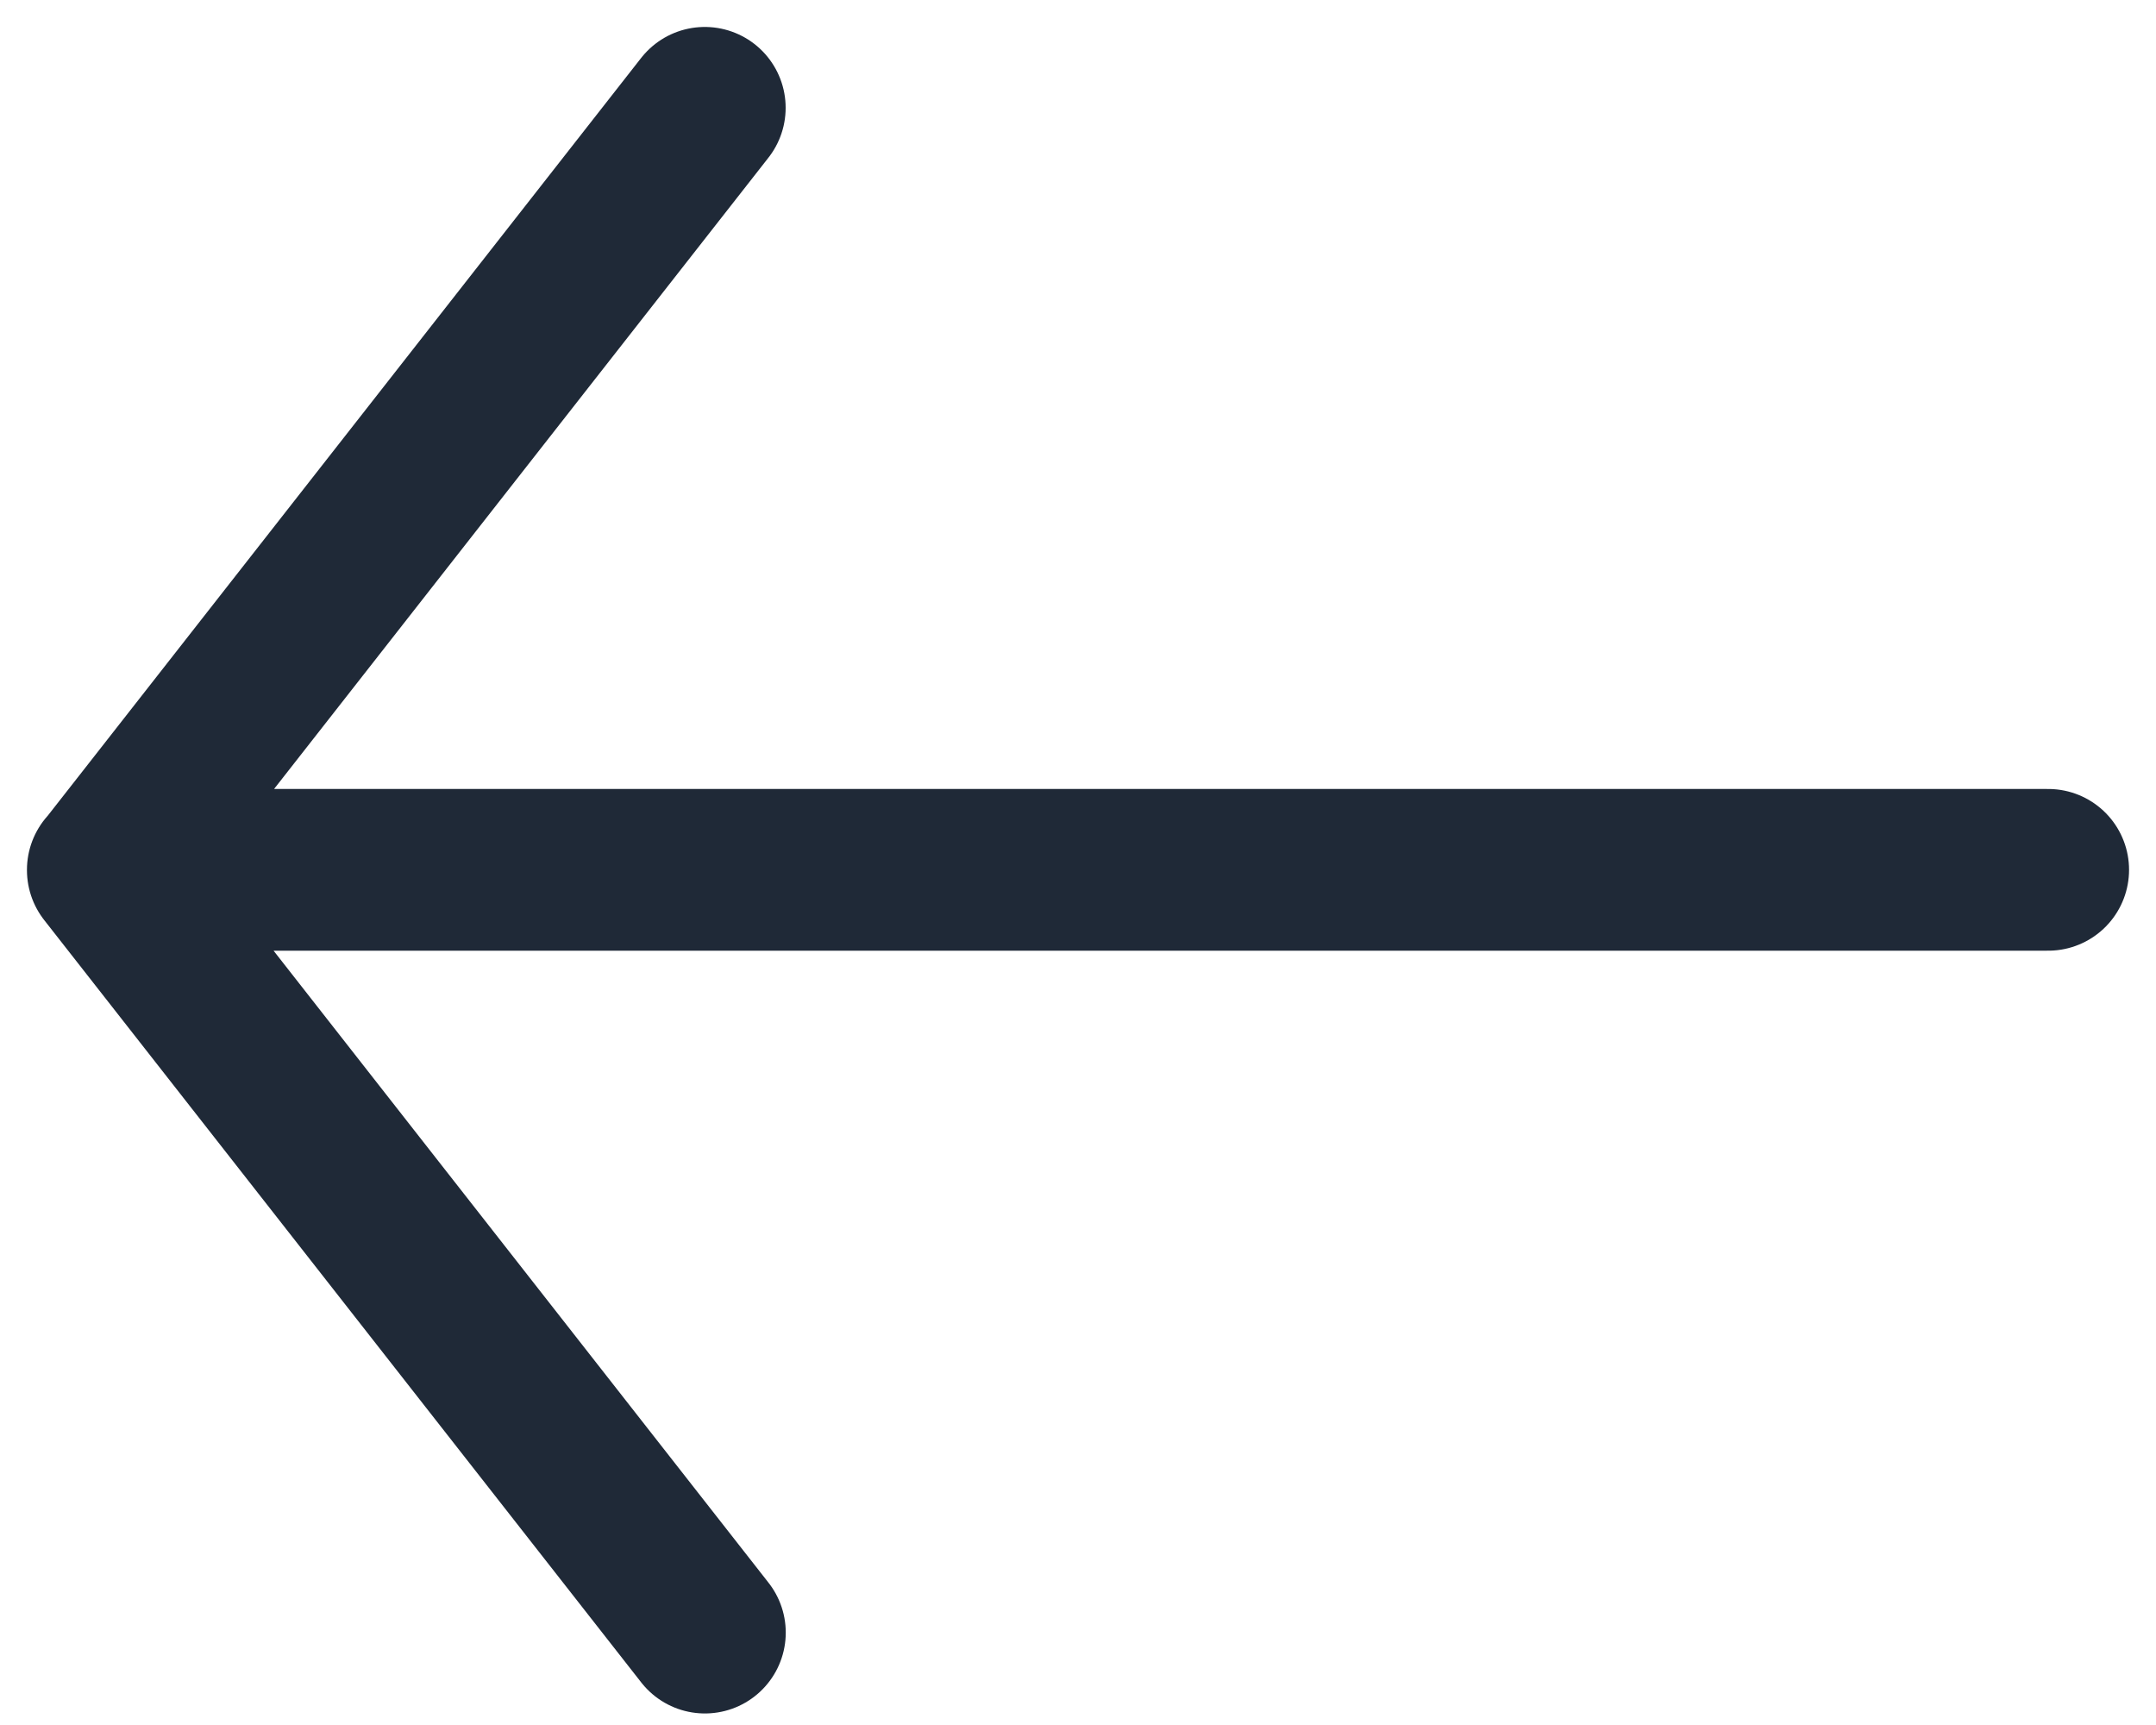 <svg width="20" height="16" viewBox="0 0 20 16" fill="none" xmlns="http://www.w3.org/2000/svg">
<path d="M6.539 15.143L1 8.071L6.538 1M1 8.068L19 8.068" stroke="#1F2937" stroke-width="1.5" stroke-linecap="round" stroke-linejoin="round"/>
</svg>

